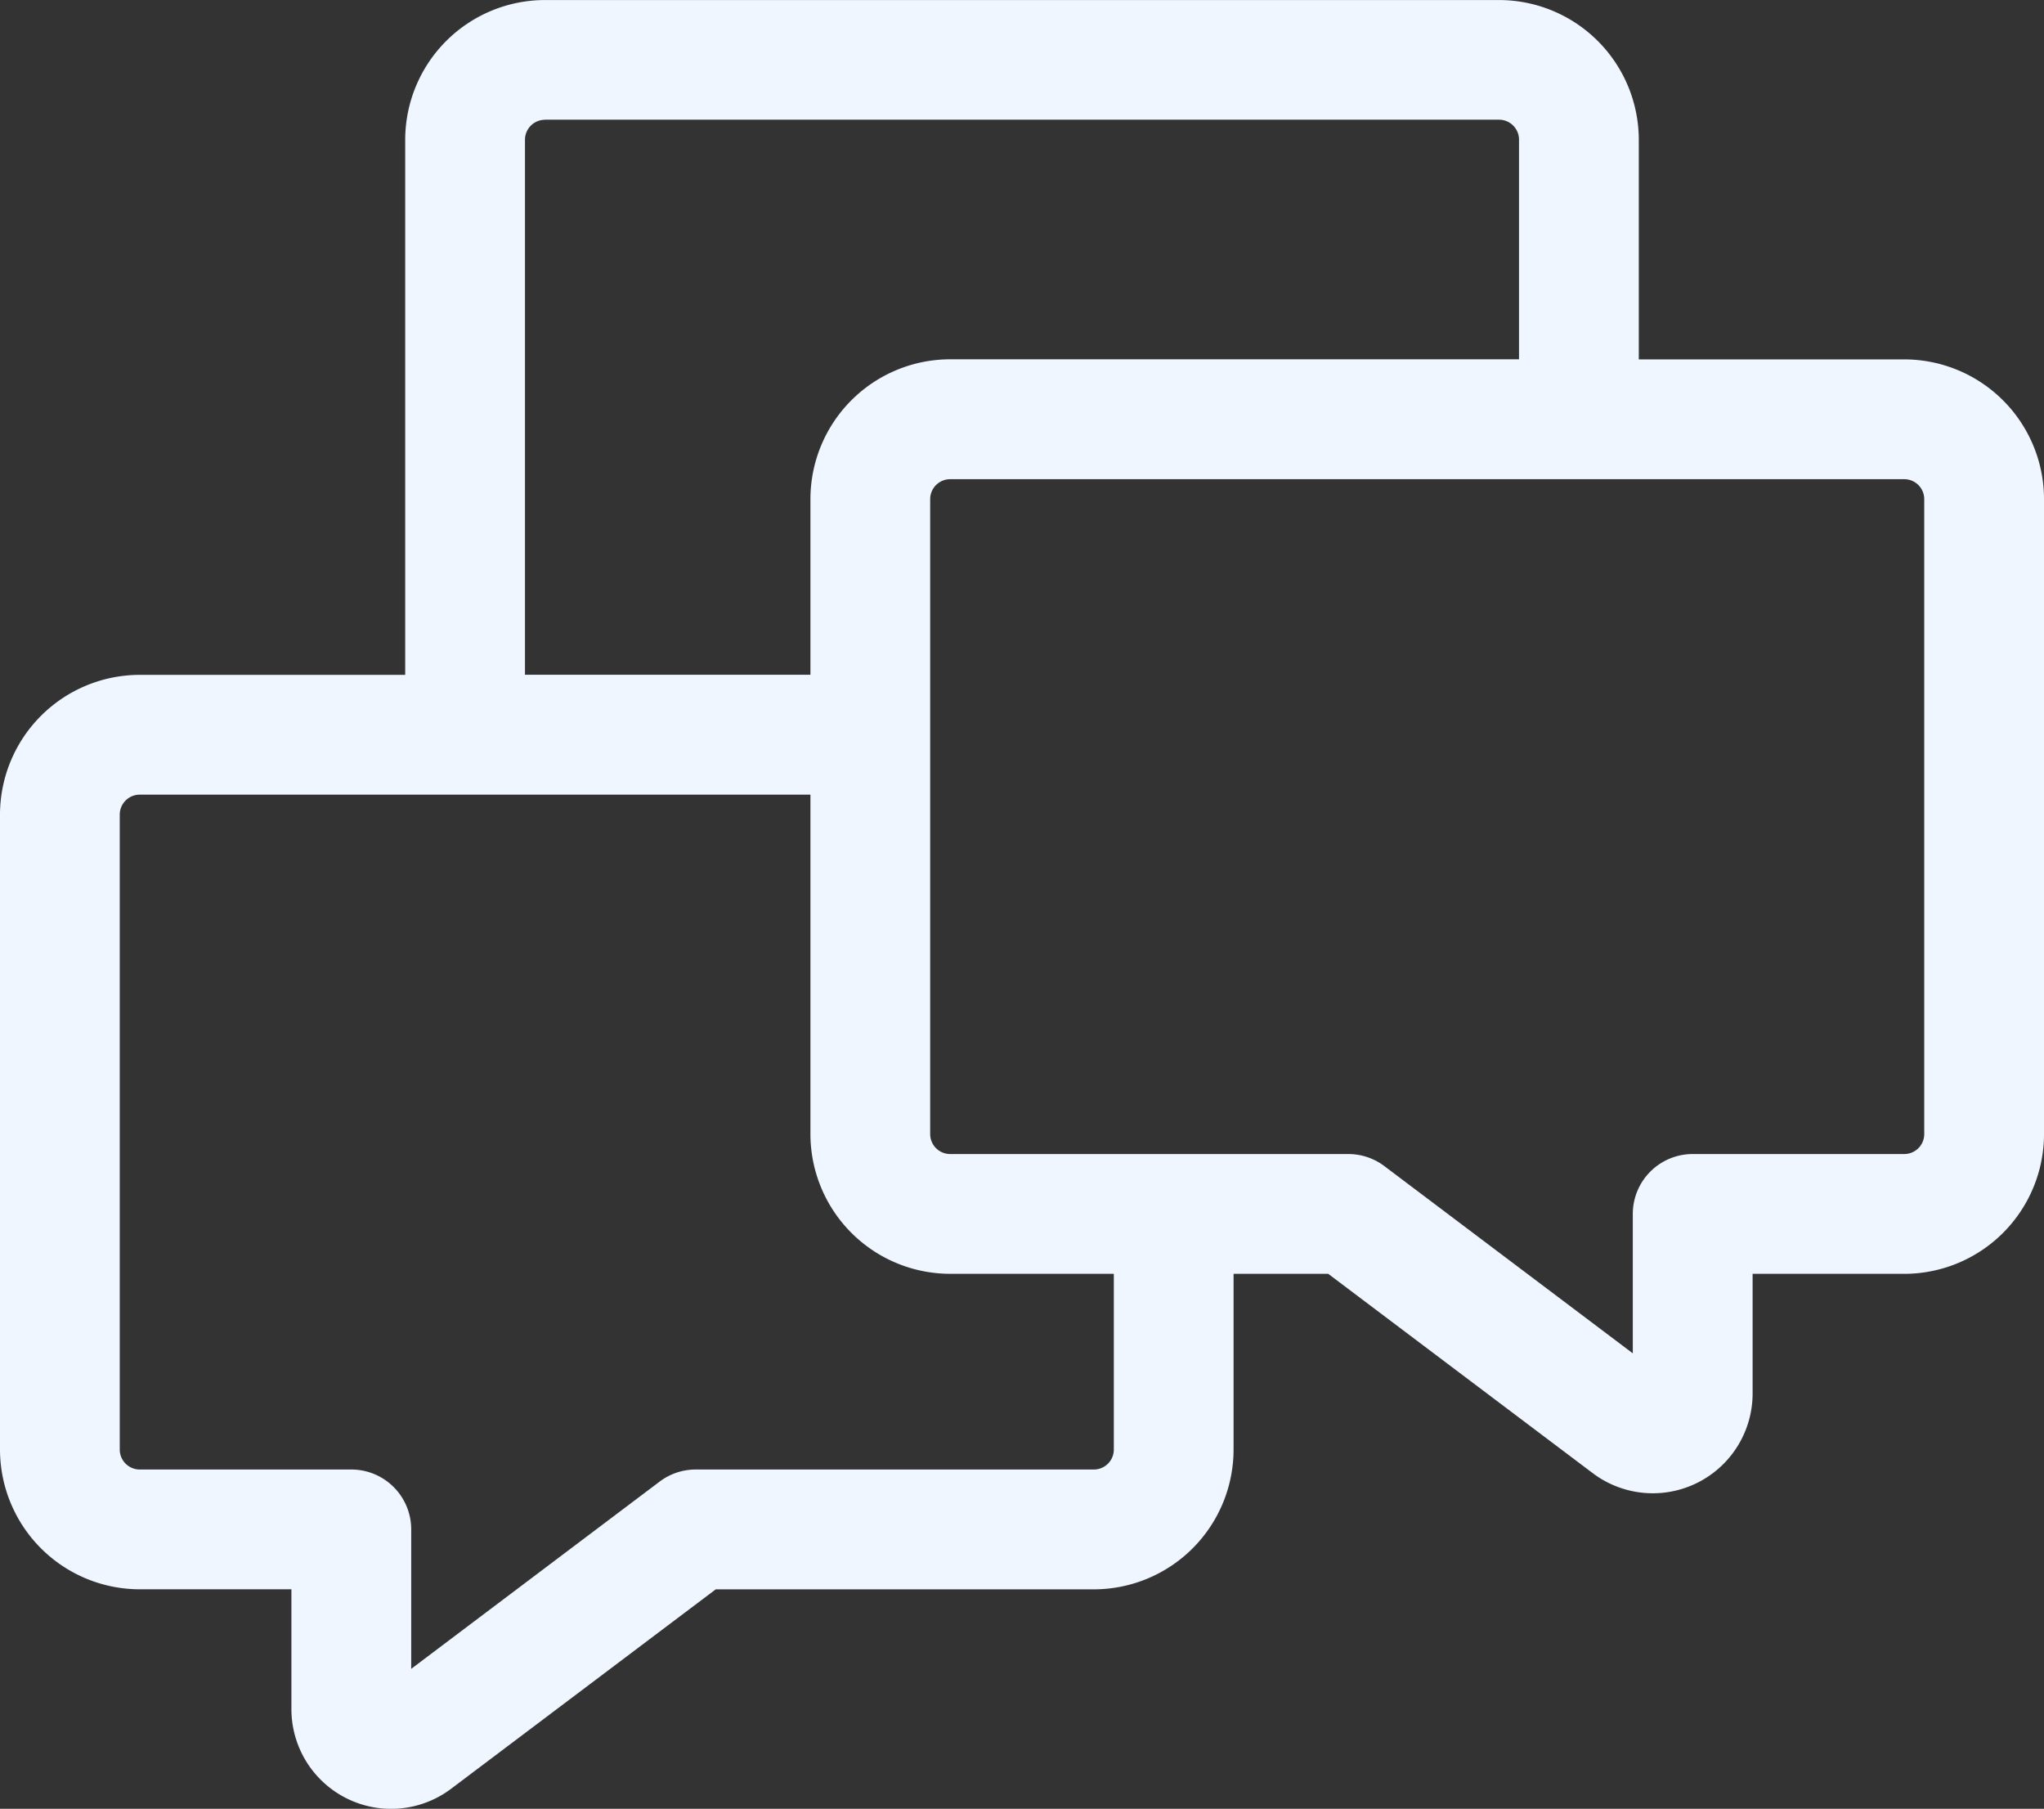 <svg xmlns="http://www.w3.org/2000/svg" width="90.426" height="80">
    <rect width="100%" height="100%" fill="#333333" stroke="none"/>
    <path d="M84.245 45.412H72.5V35.7a6.188 6.188 0 0 0-6.181-6.181H24.108a6.188 6.188 0 0 0-6.182 6.181v23.665H6.181A6.188 6.188 0 0 0 0 65.546v28.082a6.188 6.188 0 0 0 6.181 6.181h6.711v5.291a4.411 4.411 0 0 0 7.072 3.526l11.7-8.815h16.728a6.188 6.188 0 0 0 6.181-6.181v-7.773h4.189l11.7 8.815a4.415 4.415 0 0 0 7.073-3.526v-5.289h6.711a6.188 6.188 0 0 0 6.181-6.181V51.594a6.188 6.188 0 0 0-6.182-6.182zm.883 34.263a.884.884 0 0 1-.883.883h-9.361a2.649 2.649 0 0 0-2.649 2.649v6.166l-10.991-8.281a2.649 2.649 0 0 0-1.594-.534H42.034a.884.884 0 0 1-.883-.883V51.594a.884.884 0 0 1 .883-.883h42.211a.884.884 0 0 1 .883.883zM48.392 94.511H30.777a2.649 2.649 0 0 0-1.594.534l-10.991 8.282V97.16a2.649 2.649 0 0 0-2.649-2.649H6.181a.884.884 0 0 1-.883-.883V65.546a.884.884 0 0 1 .883-.883h29.672v15.012a6.188 6.188 0 0 0 6.181 6.181h7.241v7.771a.884.884 0 0 1-.883.884zm-24.284-59.7h42.21a.884.884 0 0 1 .883.883v9.714H42.034a6.188 6.188 0 0 0-6.181 6.181v7.771H23.225V35.7a.884.884 0 0 1 .883-.885z" transform="translate(0 -29.517)" style="fill:#eff6ff"/>
</svg>
